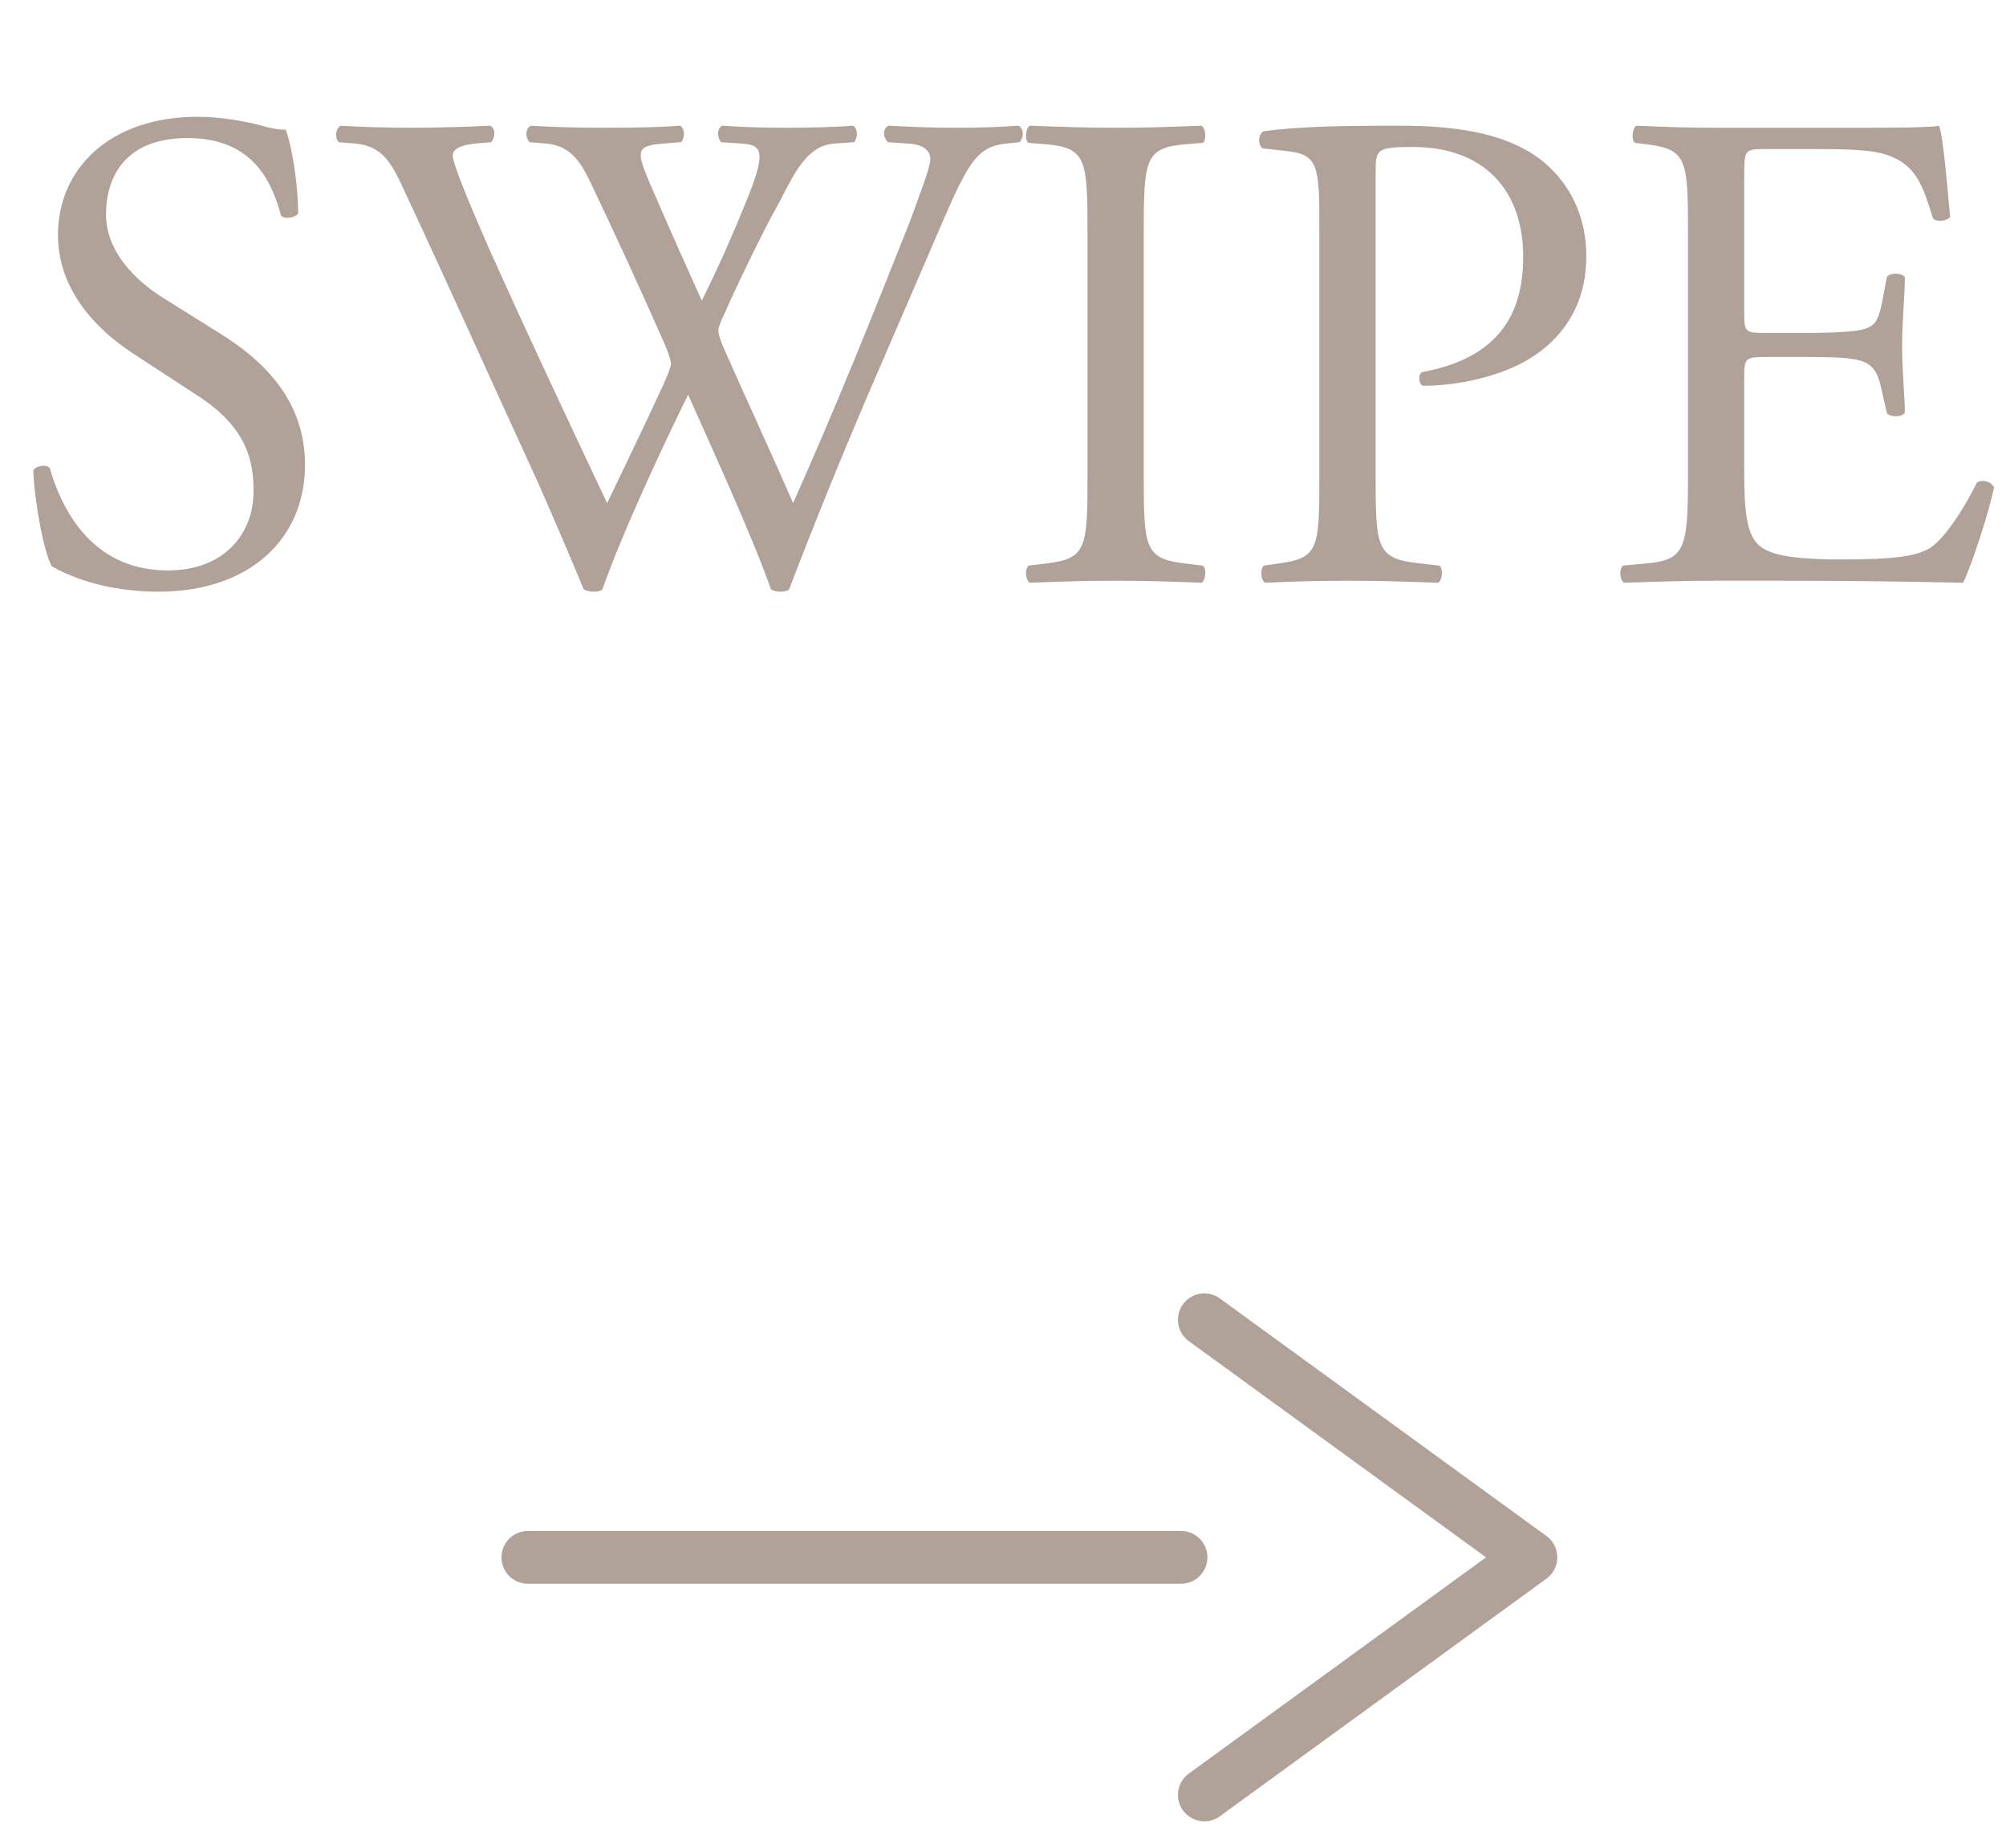 <svg width="38" height="35" viewBox="0 0 38 35" fill="none" xmlns="http://www.w3.org/2000/svg">
<path d="M5.778 8.803C5.778 10.233 4.699 11.208 3.009 11.208C1.917 11.208 1.228 10.87 0.981 10.727C0.825 10.441 0.656 9.518 0.63 8.907C0.695 8.816 0.89 8.79 0.942 8.868C1.137 9.531 1.67 10.805 3.178 10.805C4.27 10.805 4.803 10.09 4.803 9.31C4.803 8.738 4.686 8.101 3.737 7.49L2.502 6.684C1.852 6.255 1.098 5.514 1.098 4.448C1.098 3.213 2.06 2.212 3.75 2.212C4.153 2.212 4.621 2.29 4.959 2.381C5.128 2.433 5.31 2.459 5.414 2.459C5.531 2.771 5.648 3.499 5.648 4.045C5.596 4.123 5.388 4.162 5.323 4.084C5.154 3.46 4.803 2.615 3.555 2.615C2.281 2.615 2.008 3.46 2.008 4.058C2.008 4.812 2.632 5.358 3.113 5.657L4.153 6.307C4.972 6.814 5.778 7.568 5.778 8.803ZM6.73 2.719L6.418 2.693C6.34 2.615 6.353 2.433 6.457 2.381C6.808 2.407 7.393 2.42 7.796 2.42C8.16 2.42 8.823 2.407 9.278 2.381C9.395 2.42 9.382 2.602 9.304 2.693L9.005 2.719C8.732 2.745 8.576 2.823 8.576 2.94C8.576 3.096 8.849 3.759 9.252 4.682C9.98 6.307 10.747 7.932 11.501 9.531C11.813 8.881 12.164 8.153 12.502 7.425C12.619 7.178 12.71 6.957 12.71 6.892C12.71 6.827 12.671 6.71 12.606 6.554C12.151 5.514 11.67 4.474 11.176 3.434C10.981 3.031 10.786 2.758 10.344 2.719L10.032 2.693C9.941 2.589 9.954 2.433 10.058 2.381C10.435 2.407 10.929 2.42 11.449 2.42C12.099 2.42 12.58 2.407 12.879 2.381C12.97 2.42 12.983 2.589 12.905 2.693L12.567 2.719C12.06 2.758 12.047 2.849 12.294 3.434C12.567 4.071 12.931 4.89 13.295 5.696C13.542 5.189 13.776 4.695 14.062 3.993C14.53 2.888 14.465 2.745 14.049 2.719L13.659 2.693C13.568 2.563 13.594 2.42 13.685 2.381C14.036 2.407 14.426 2.42 14.907 2.42C15.336 2.42 15.856 2.407 16.155 2.381C16.246 2.42 16.259 2.589 16.181 2.693L15.804 2.719C15.258 2.758 15.024 3.343 14.738 3.876C14.465 4.357 13.919 5.488 13.724 5.943C13.659 6.073 13.607 6.203 13.607 6.255C13.607 6.307 13.633 6.411 13.698 6.567C14.14 7.568 14.595 8.543 15.024 9.531C15.427 8.621 15.817 7.711 16.194 6.788C16.454 6.164 17.143 4.435 17.234 4.201C17.403 3.733 17.624 3.174 17.624 3.018C17.624 2.836 17.468 2.732 17.195 2.719L16.818 2.693C16.714 2.576 16.727 2.433 16.831 2.381C17.325 2.407 17.676 2.42 18.079 2.42C18.573 2.42 18.95 2.407 19.288 2.381C19.392 2.42 19.405 2.589 19.314 2.693L19.067 2.719C18.417 2.784 18.3 3.174 17.52 4.981L16.571 7.178C15.999 8.504 15.479 9.778 14.946 11.169C14.907 11.195 14.855 11.208 14.79 11.208C14.725 11.208 14.66 11.195 14.608 11.169C14.192 10.012 13.438 8.387 13.035 7.477C12.567 8.426 11.787 10.09 11.41 11.169C11.371 11.195 11.319 11.208 11.254 11.208C11.189 11.208 11.124 11.195 11.059 11.169C10.838 10.623 10.331 9.453 10.162 9.076C9.33 7.269 8.524 5.462 7.679 3.655C7.432 3.122 7.276 2.771 6.73 2.719ZM20.601 9.024V4.396C20.601 3.018 20.575 2.797 19.808 2.732L19.483 2.706C19.404 2.654 19.43 2.42 19.509 2.381C20.159 2.407 20.601 2.42 21.146 2.42C21.666 2.42 22.108 2.407 22.759 2.381C22.837 2.42 22.863 2.654 22.785 2.706L22.459 2.732C21.692 2.797 21.666 3.018 21.666 4.396V9.024C21.666 10.402 21.692 10.584 22.459 10.675L22.785 10.714C22.863 10.766 22.837 11 22.759 11.039C22.108 11.013 21.666 11 21.146 11C20.601 11 20.159 11.013 19.509 11.039C19.43 11 19.404 10.792 19.483 10.714L19.808 10.675C20.575 10.584 20.601 10.402 20.601 9.024ZM26.059 3.252V9.05C26.059 10.415 26.085 10.584 26.917 10.675L27.268 10.714C27.346 10.779 27.32 11 27.242 11.039C26.501 11.013 26.072 11 25.552 11C25.006 11 24.538 11.013 23.966 11.039C23.888 11 23.862 10.792 23.94 10.714L24.213 10.675C24.967 10.571 24.993 10.415 24.993 9.05V4.253C24.993 3.148 24.967 2.927 24.382 2.862L23.914 2.81C23.823 2.732 23.836 2.537 23.94 2.485C24.629 2.394 25.435 2.381 26.514 2.381C27.593 2.381 28.399 2.524 29.01 2.901C29.608 3.278 30.05 3.954 30.05 4.851C30.05 6.047 29.309 6.645 28.75 6.918C28.178 7.191 27.489 7.308 26.956 7.308C26.865 7.269 26.865 7.074 26.943 7.048C28.347 6.788 28.854 5.995 28.854 4.864C28.854 3.603 28.113 2.784 26.761 2.784C26.072 2.784 26.059 2.836 26.059 3.252ZM31.976 9.05V4.37C31.976 3.018 31.95 2.823 31.183 2.732L30.974 2.706C30.896 2.654 30.922 2.42 31 2.381C31.559 2.407 32.002 2.42 32.535 2.42H34.978C35.81 2.42 36.578 2.42 36.733 2.381C36.812 2.602 36.889 3.538 36.941 4.11C36.889 4.188 36.681 4.214 36.617 4.136C36.422 3.525 36.304 3.07 35.629 2.901C35.355 2.836 34.94 2.823 34.367 2.823H33.431C33.041 2.823 33.041 2.849 33.041 3.343V5.943C33.041 6.307 33.081 6.307 33.471 6.307H34.224C34.77 6.307 35.173 6.281 35.33 6.229C35.486 6.177 35.577 6.099 35.642 5.774L35.745 5.241C35.81 5.163 36.032 5.163 36.084 5.254C36.084 5.566 36.032 6.073 36.032 6.567C36.032 7.035 36.084 7.529 36.084 7.815C36.032 7.906 35.81 7.906 35.745 7.828L35.629 7.321C35.577 7.087 35.486 6.892 35.225 6.827C35.044 6.775 34.731 6.762 34.224 6.762H33.471C33.081 6.762 33.041 6.775 33.041 7.113V8.946C33.041 9.635 33.081 10.077 33.288 10.298C33.444 10.454 33.718 10.597 34.861 10.597C35.862 10.597 36.239 10.545 36.526 10.402C36.76 10.272 37.111 9.817 37.449 9.141C37.539 9.076 37.721 9.115 37.773 9.232C37.682 9.687 37.358 10.688 37.188 11.039C36.019 11.013 34.861 11 33.705 11H32.535C31.976 11 31.534 11.013 30.767 11.039C30.689 11 30.663 10.792 30.741 10.714L31.169 10.675C31.91 10.61 31.976 10.415 31.976 9.05Z" fill="#B0A299"/>
<path d="M10 29.5H22.372M22.814 25L29 29.5L22.814 34" stroke="#B0A299" stroke-linecap="round" stroke-linejoin="round"/>
</svg>
